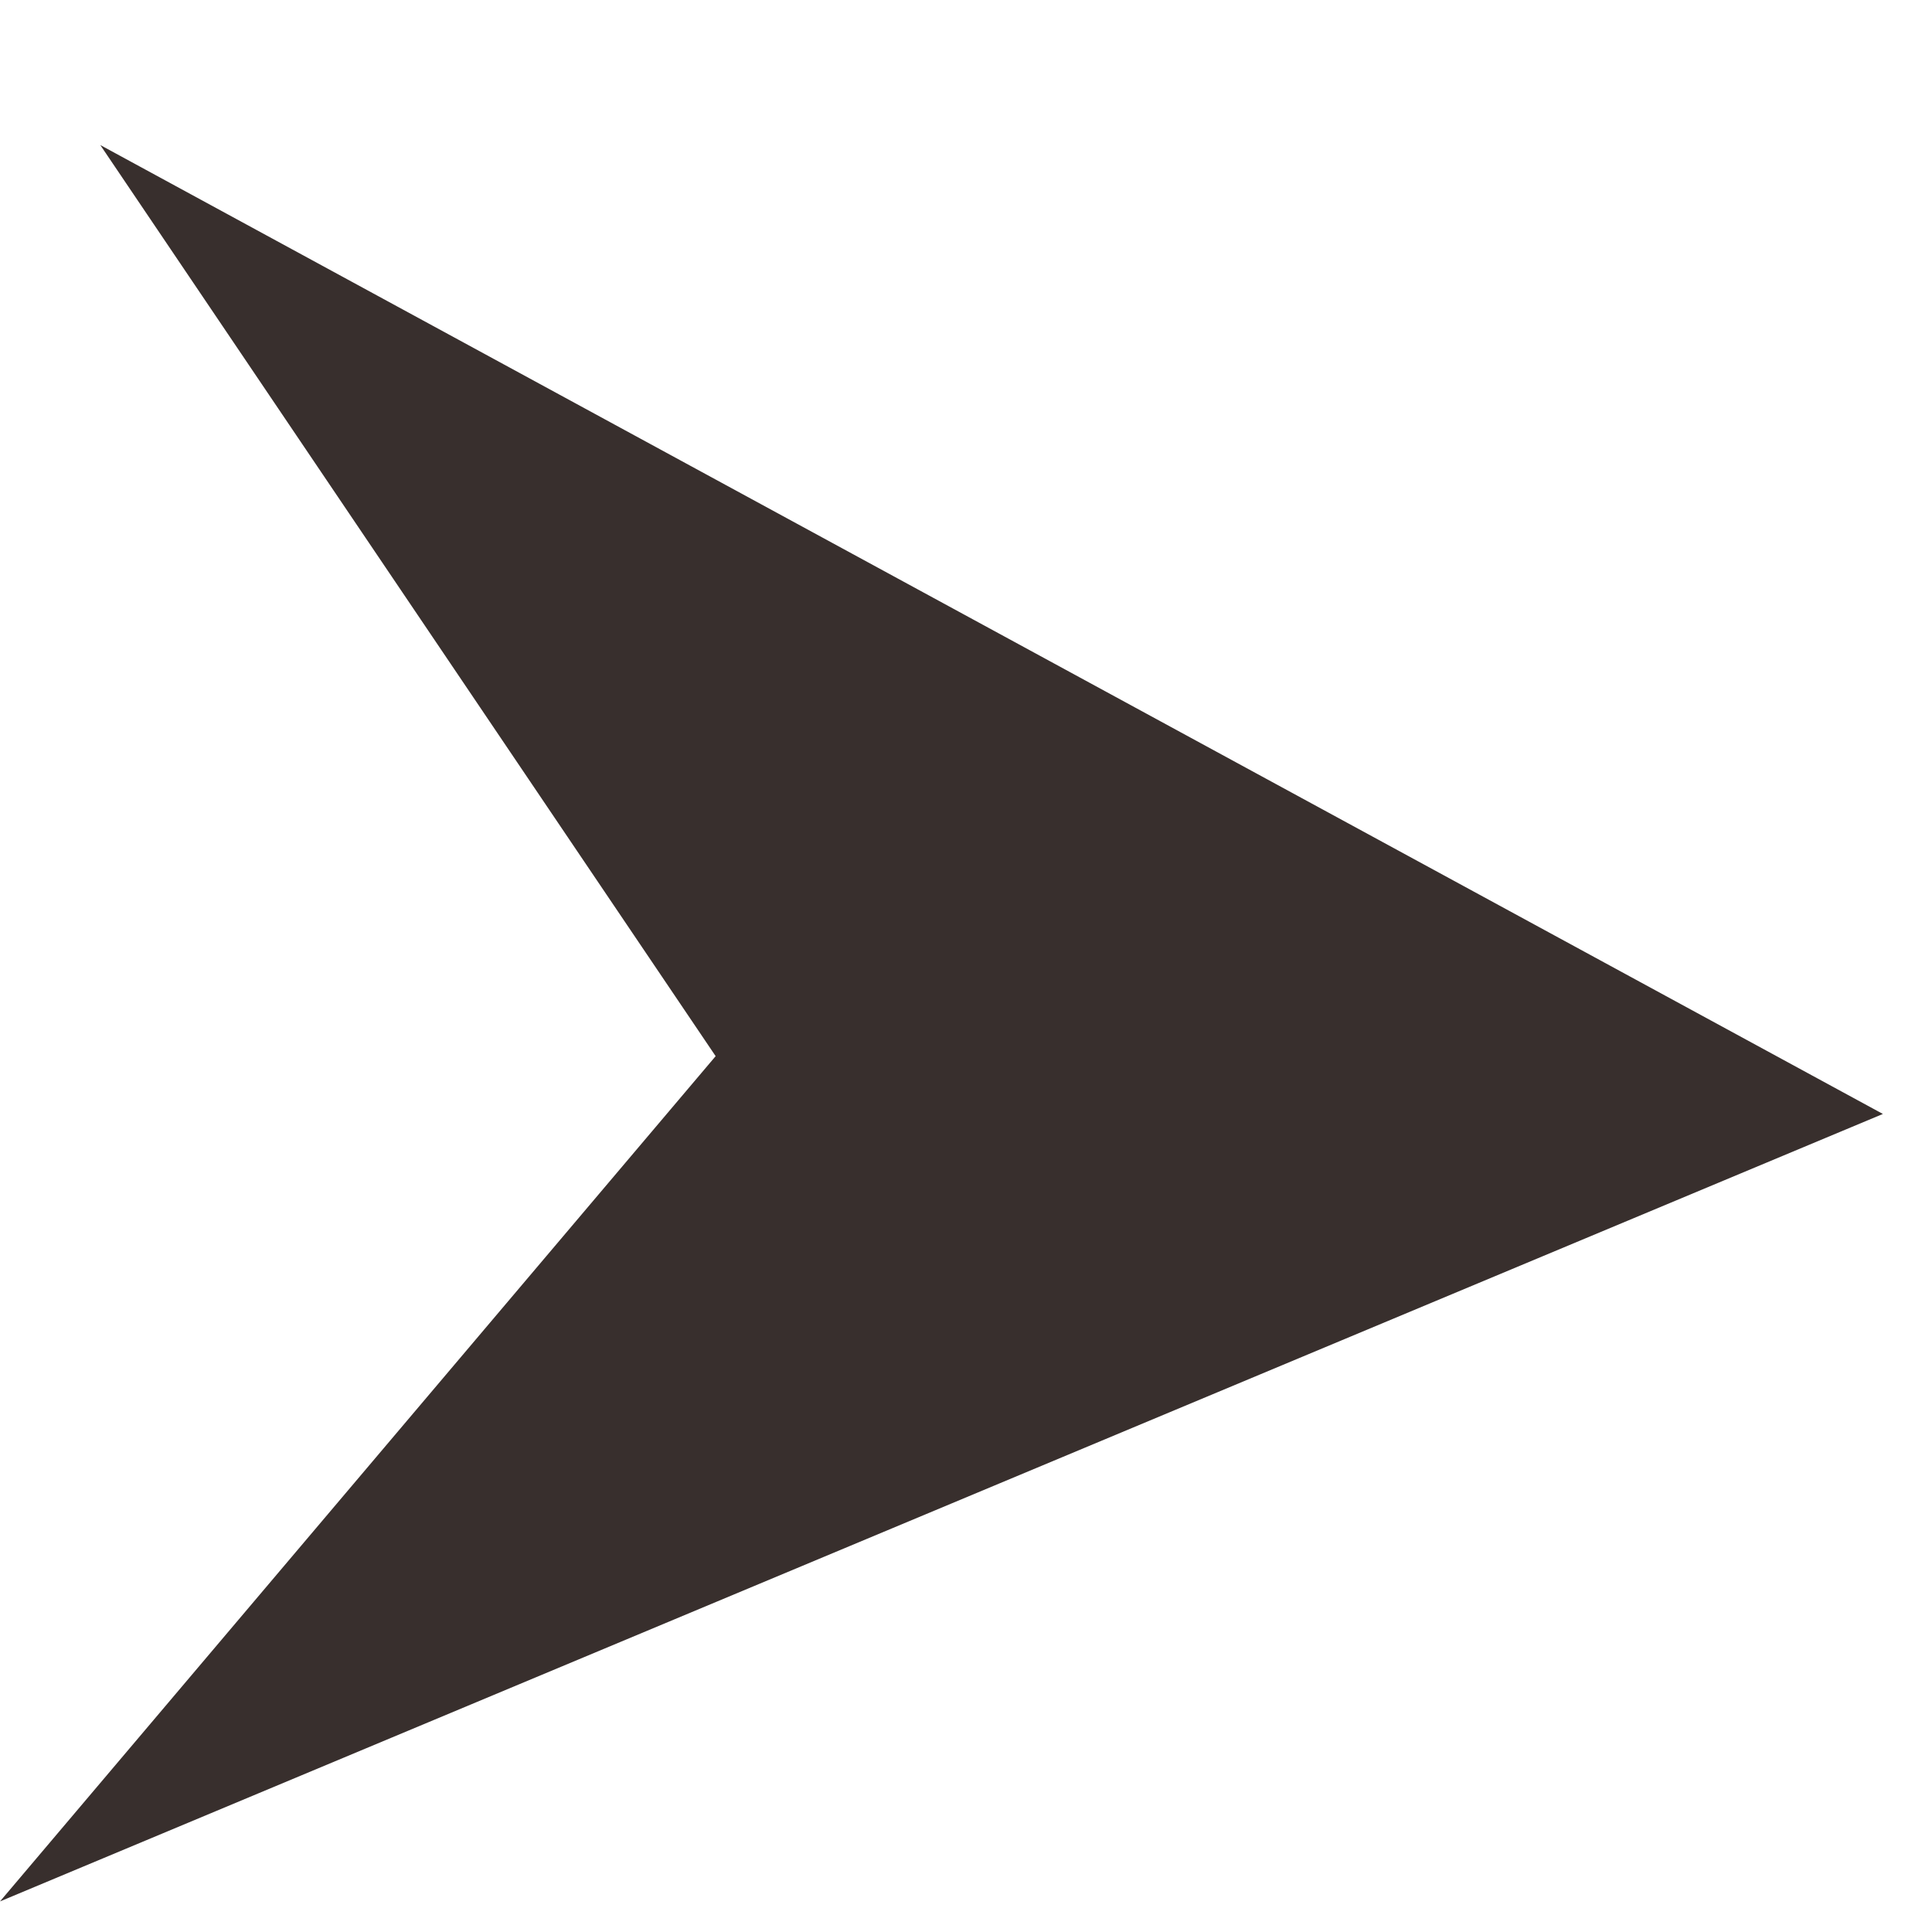 <svg fill="none" height="12" viewBox="0 0 12 12" width="12" xmlns="http://www.w3.org/2000/svg" xmlns:xlink="http://www.w3.org/1999/xlink"><clipPath id="a"><path d="m0 .901h11.695v10.909h-11.695z"/></clipPath><g clip-path="url(#a)"><path d="m.623.901 3.822 5.659-4.445 5.25 11.695-4.891z" fill="#382f2d"/></g></svg>